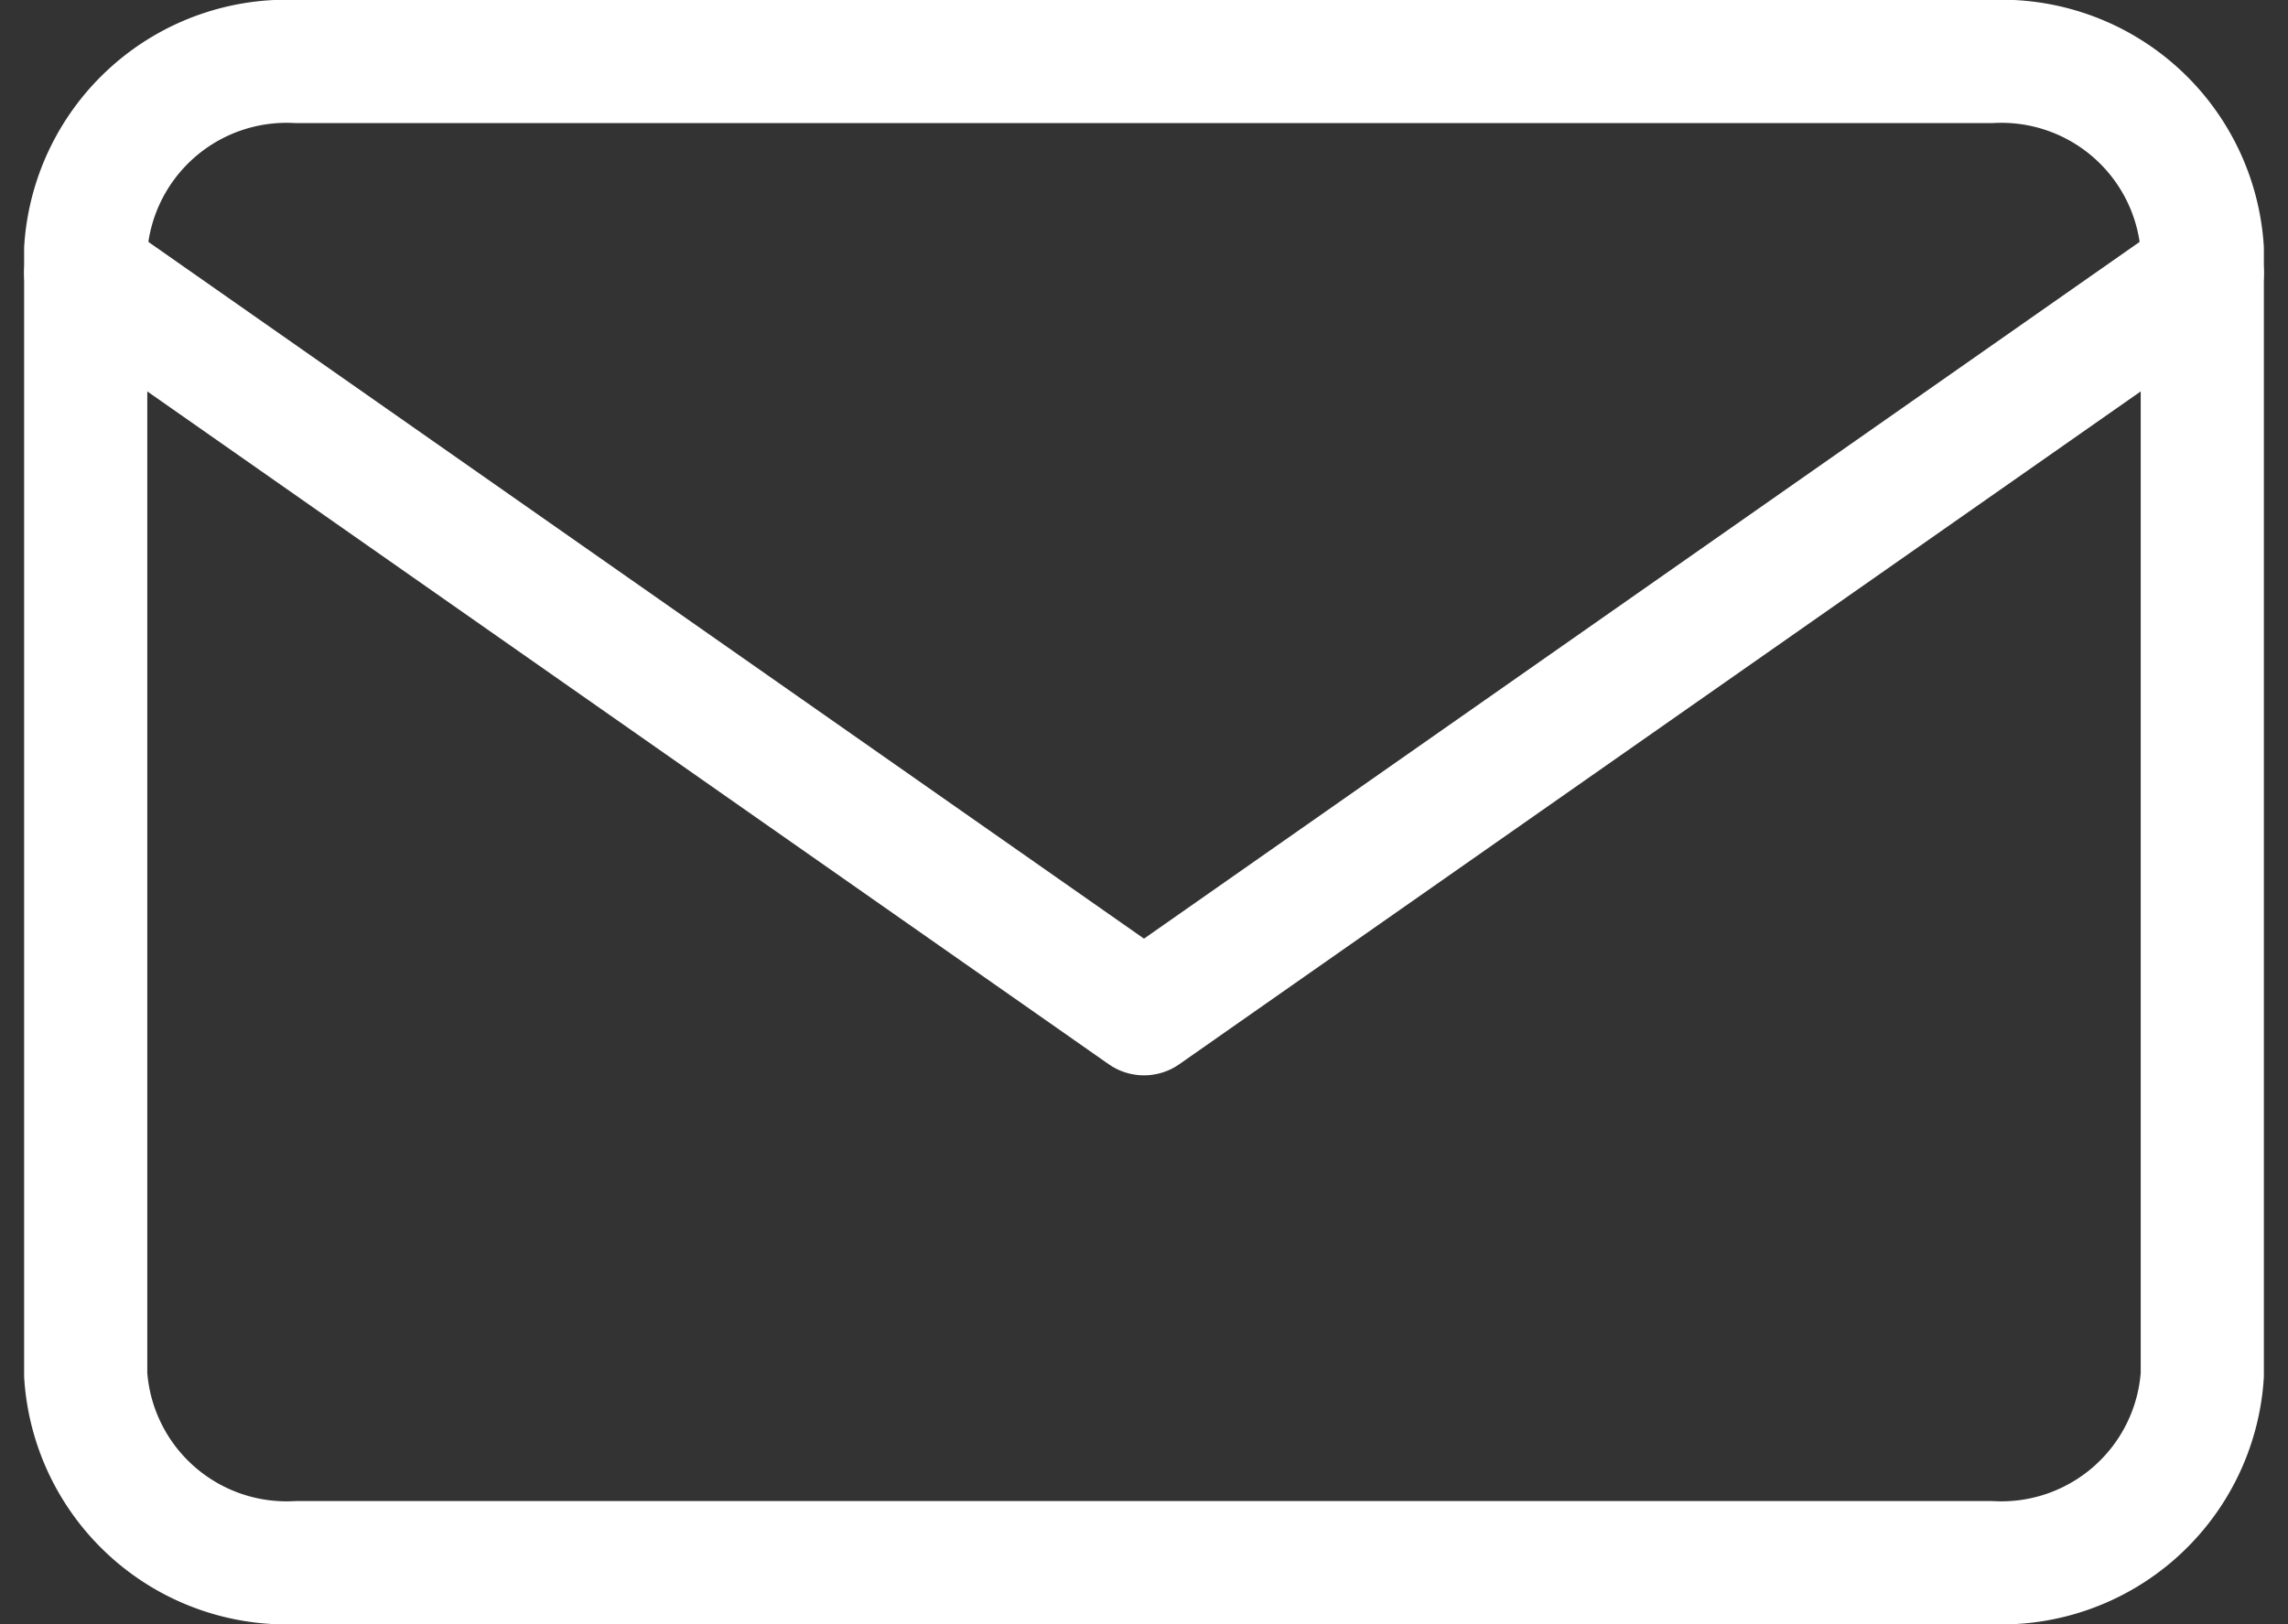 <svg xmlns="http://www.w3.org/2000/svg" width="18.58" height="13.193" viewBox="0 0 18.58 13.193">
  <rect x="0" y="0" width="18.58" height="13.193" fill="#333333" stroke="none"/>
  <g id="Icon_feather-mail" data-name="Icon feather-mail" transform="translate(-2.304 -5.5)">
    <path id="パス_1521" data-name="パス 1521" d="M4.719,6h13.75a1.635,1.635,0,0,1,1.719,1.524v9.145a1.635,1.635,0,0,1-1.719,1.524H4.719A1.635,1.635,0,0,1,3,16.669V7.524A1.635,1.635,0,0,1,4.719,6Z" transform="translate(0 0)" fill="none" stroke="#fff" stroke-linecap="round" stroke-linejoin="round" stroke-width="1"/>
    <path id="パス_1522" data-name="パス 1522" d="M20.188,9l-8.594,6.016L3,9" transform="translate(0 -1.281)" fill="none" stroke="#fff" stroke-linecap="round" stroke-linejoin="round" stroke-width="1"/>
  </g>
</svg>
